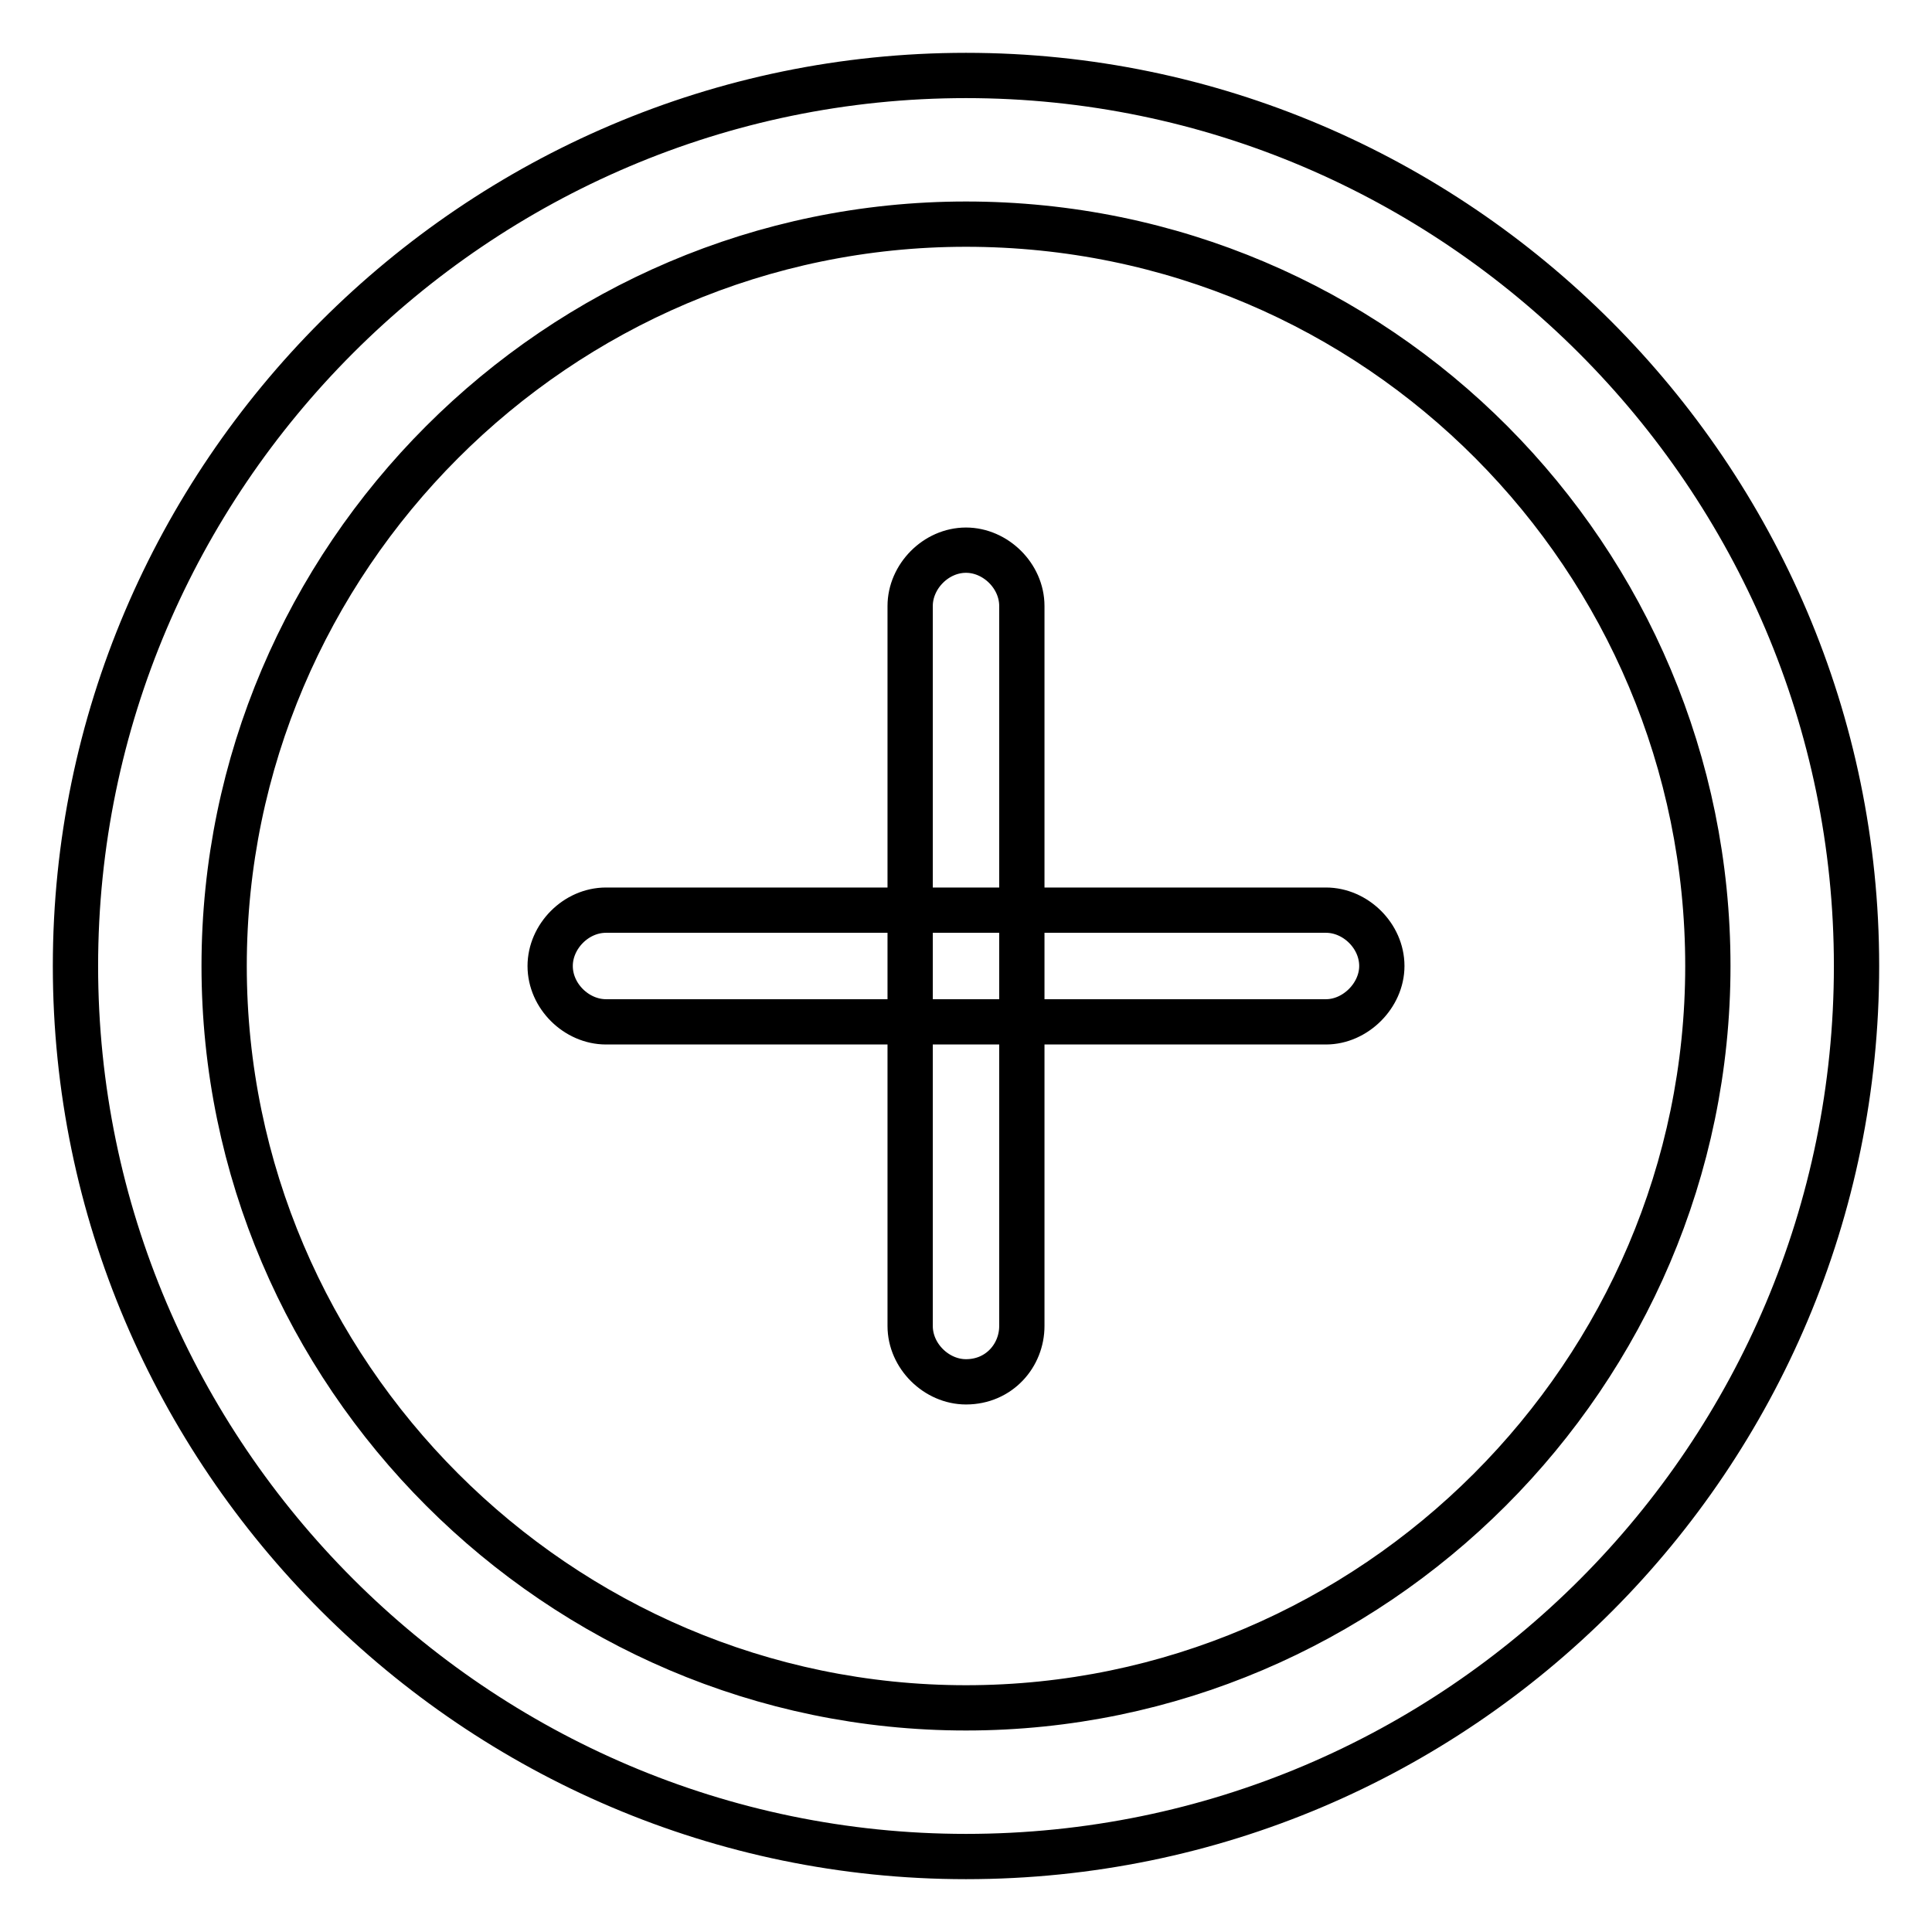 <?xml version="1.0" encoding="utf-8"?>
<!-- Svg Vector Icons : http://www.onlinewebfonts.com/icon -->
<!DOCTYPE svg PUBLIC "-//W3C//DTD SVG 1.1//EN" "http://www.w3.org/Graphics/SVG/1.1/DTD/svg11.dtd">
<svg version="1.1" xmlns="http://www.w3.org/2000/svg" xmlns:xlink="http://www.w3.org/1999/xlink" x="0px" y="0px" viewBox="0 0 256 256" enable-background="new 0 0 256 256" xml:space="preserve">
<g> <path stroke-width="6" fill-opacity="0" stroke="#000000"  d="M128,246c-64.9,0-118-53.1-118-118C10,63.1,63.1,10,128,10c64.9,0,118,53.1,118,118 C246,192.9,193.4,246,128,246z M128,29.7c-54.1,0-98.3,44.3-98.3,98.3s44.3,98.3,98.3,98.3s98.3-44.3,98.3-98.3 S182.6,29.7,128,29.7z"/> <path stroke-width="6" fill-opacity="0" stroke="#000000"  d="M128,183.1c-3.9,0-7.4-3.4-7.4-7.4V80.3c0-3.9,3.4-7.4,7.4-7.4c3.9,0,7.4,3.4,7.4,7.4v95.4 C135.4,179.6,132.4,183.1,128,183.1z"/> <path stroke-width="6" fill-opacity="0" stroke="#000000"  d="M175.7,135.4H80.3c-3.9,0-7.4-3.4-7.4-7.4c0-3.9,3.4-7.4,7.4-7.4h95.4c3.9,0,7.4,3.4,7.4,7.4 C183.1,131.9,179.6,135.4,175.7,135.4z"/></g>
</svg>